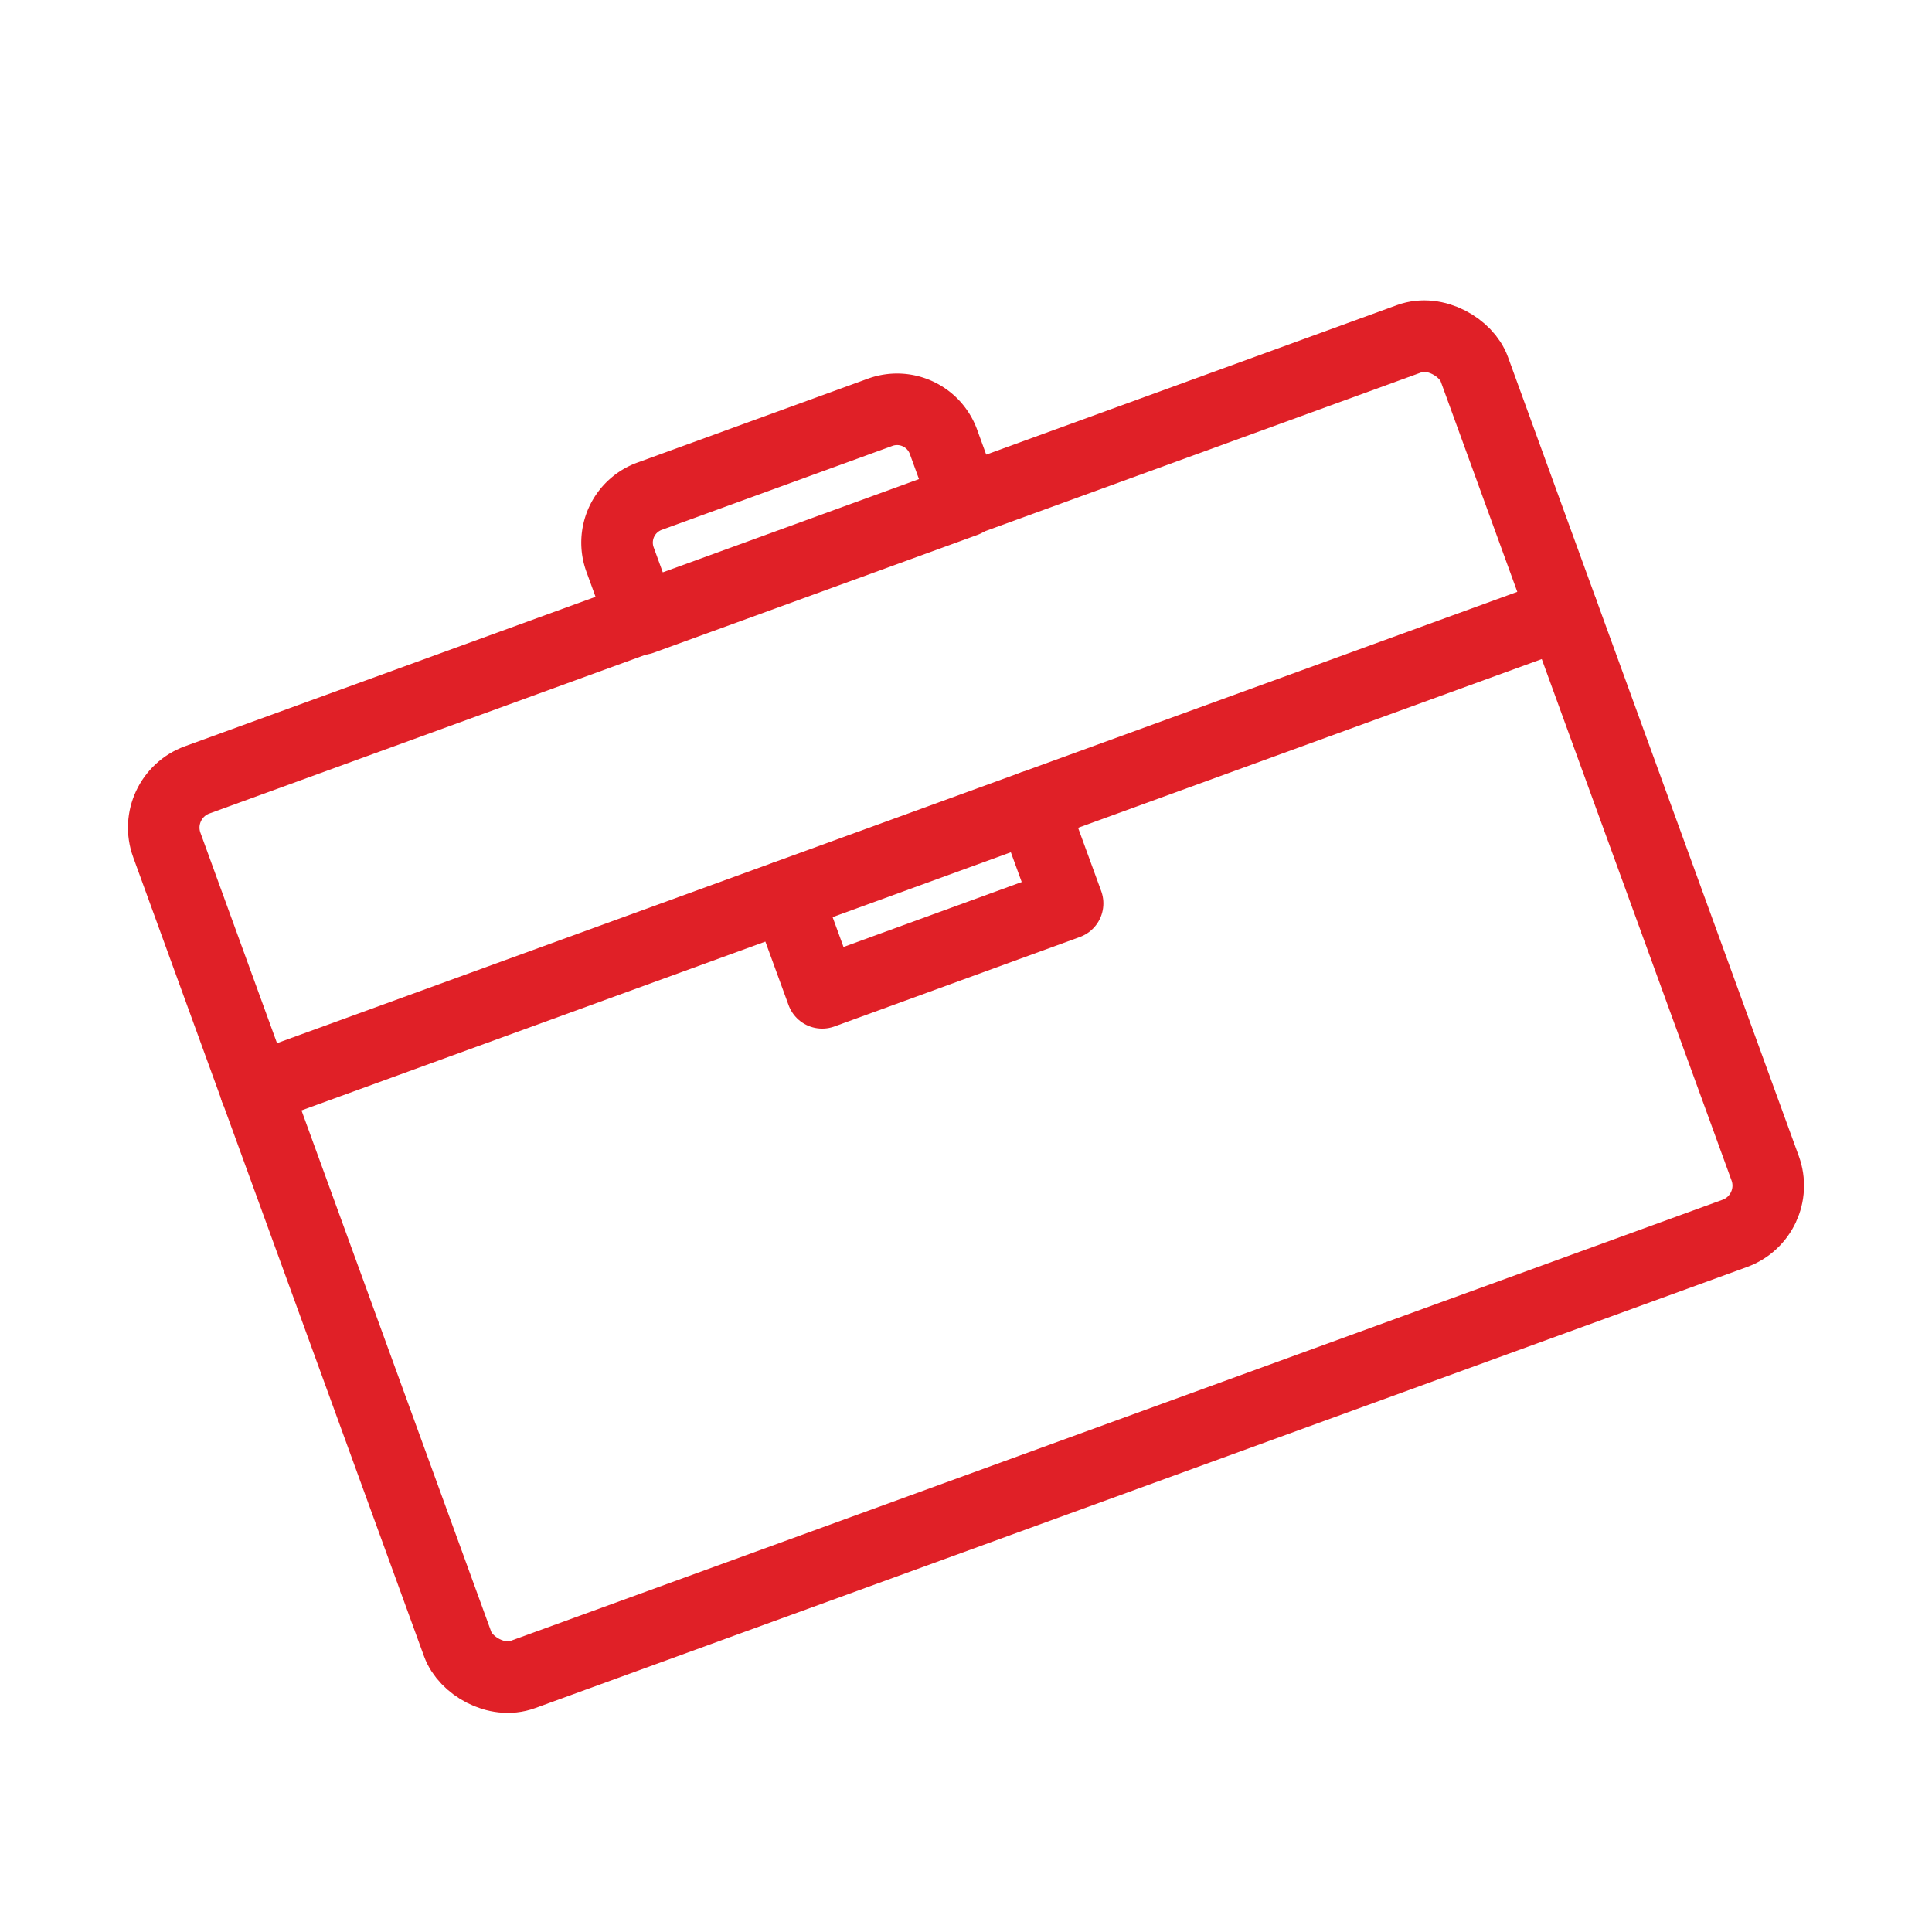 <svg xmlns="http://www.w3.org/2000/svg" viewBox="0 0 54 54"><defs><style>.cls-1{fill:none;stroke:#e02027;stroke-linecap:round;stroke-linejoin:round;stroke-width:2px;}</style></defs><title>icone</title><g id="Layer_1" data-name="Layer 1"><rect class="cls-1" x="7.55" y="14.83" width="38.89" height="26.61" rx="1.42" transform="translate(-7.99 10.93) rotate(-20)"/><path class="cls-1" d="M18.49,12.6h6.86A1.38,1.38,0,0,1,26.72,14v1.75a0,0,0,0,1,0,0H17.1a0,0,0,0,1,0,0V14A1.38,1.38,0,0,1,18.49,12.6Z" transform="translate(-3.52 8.35) rotate(-20)"/><polyline class="cls-1" points="21.99 25.04 22.98 27.75 29.84 25.25 28.85 22.54"/><line class="cls-1" x1="7.14" y1="30.44" x2="43.69" y2="17.14"/></g></svg>